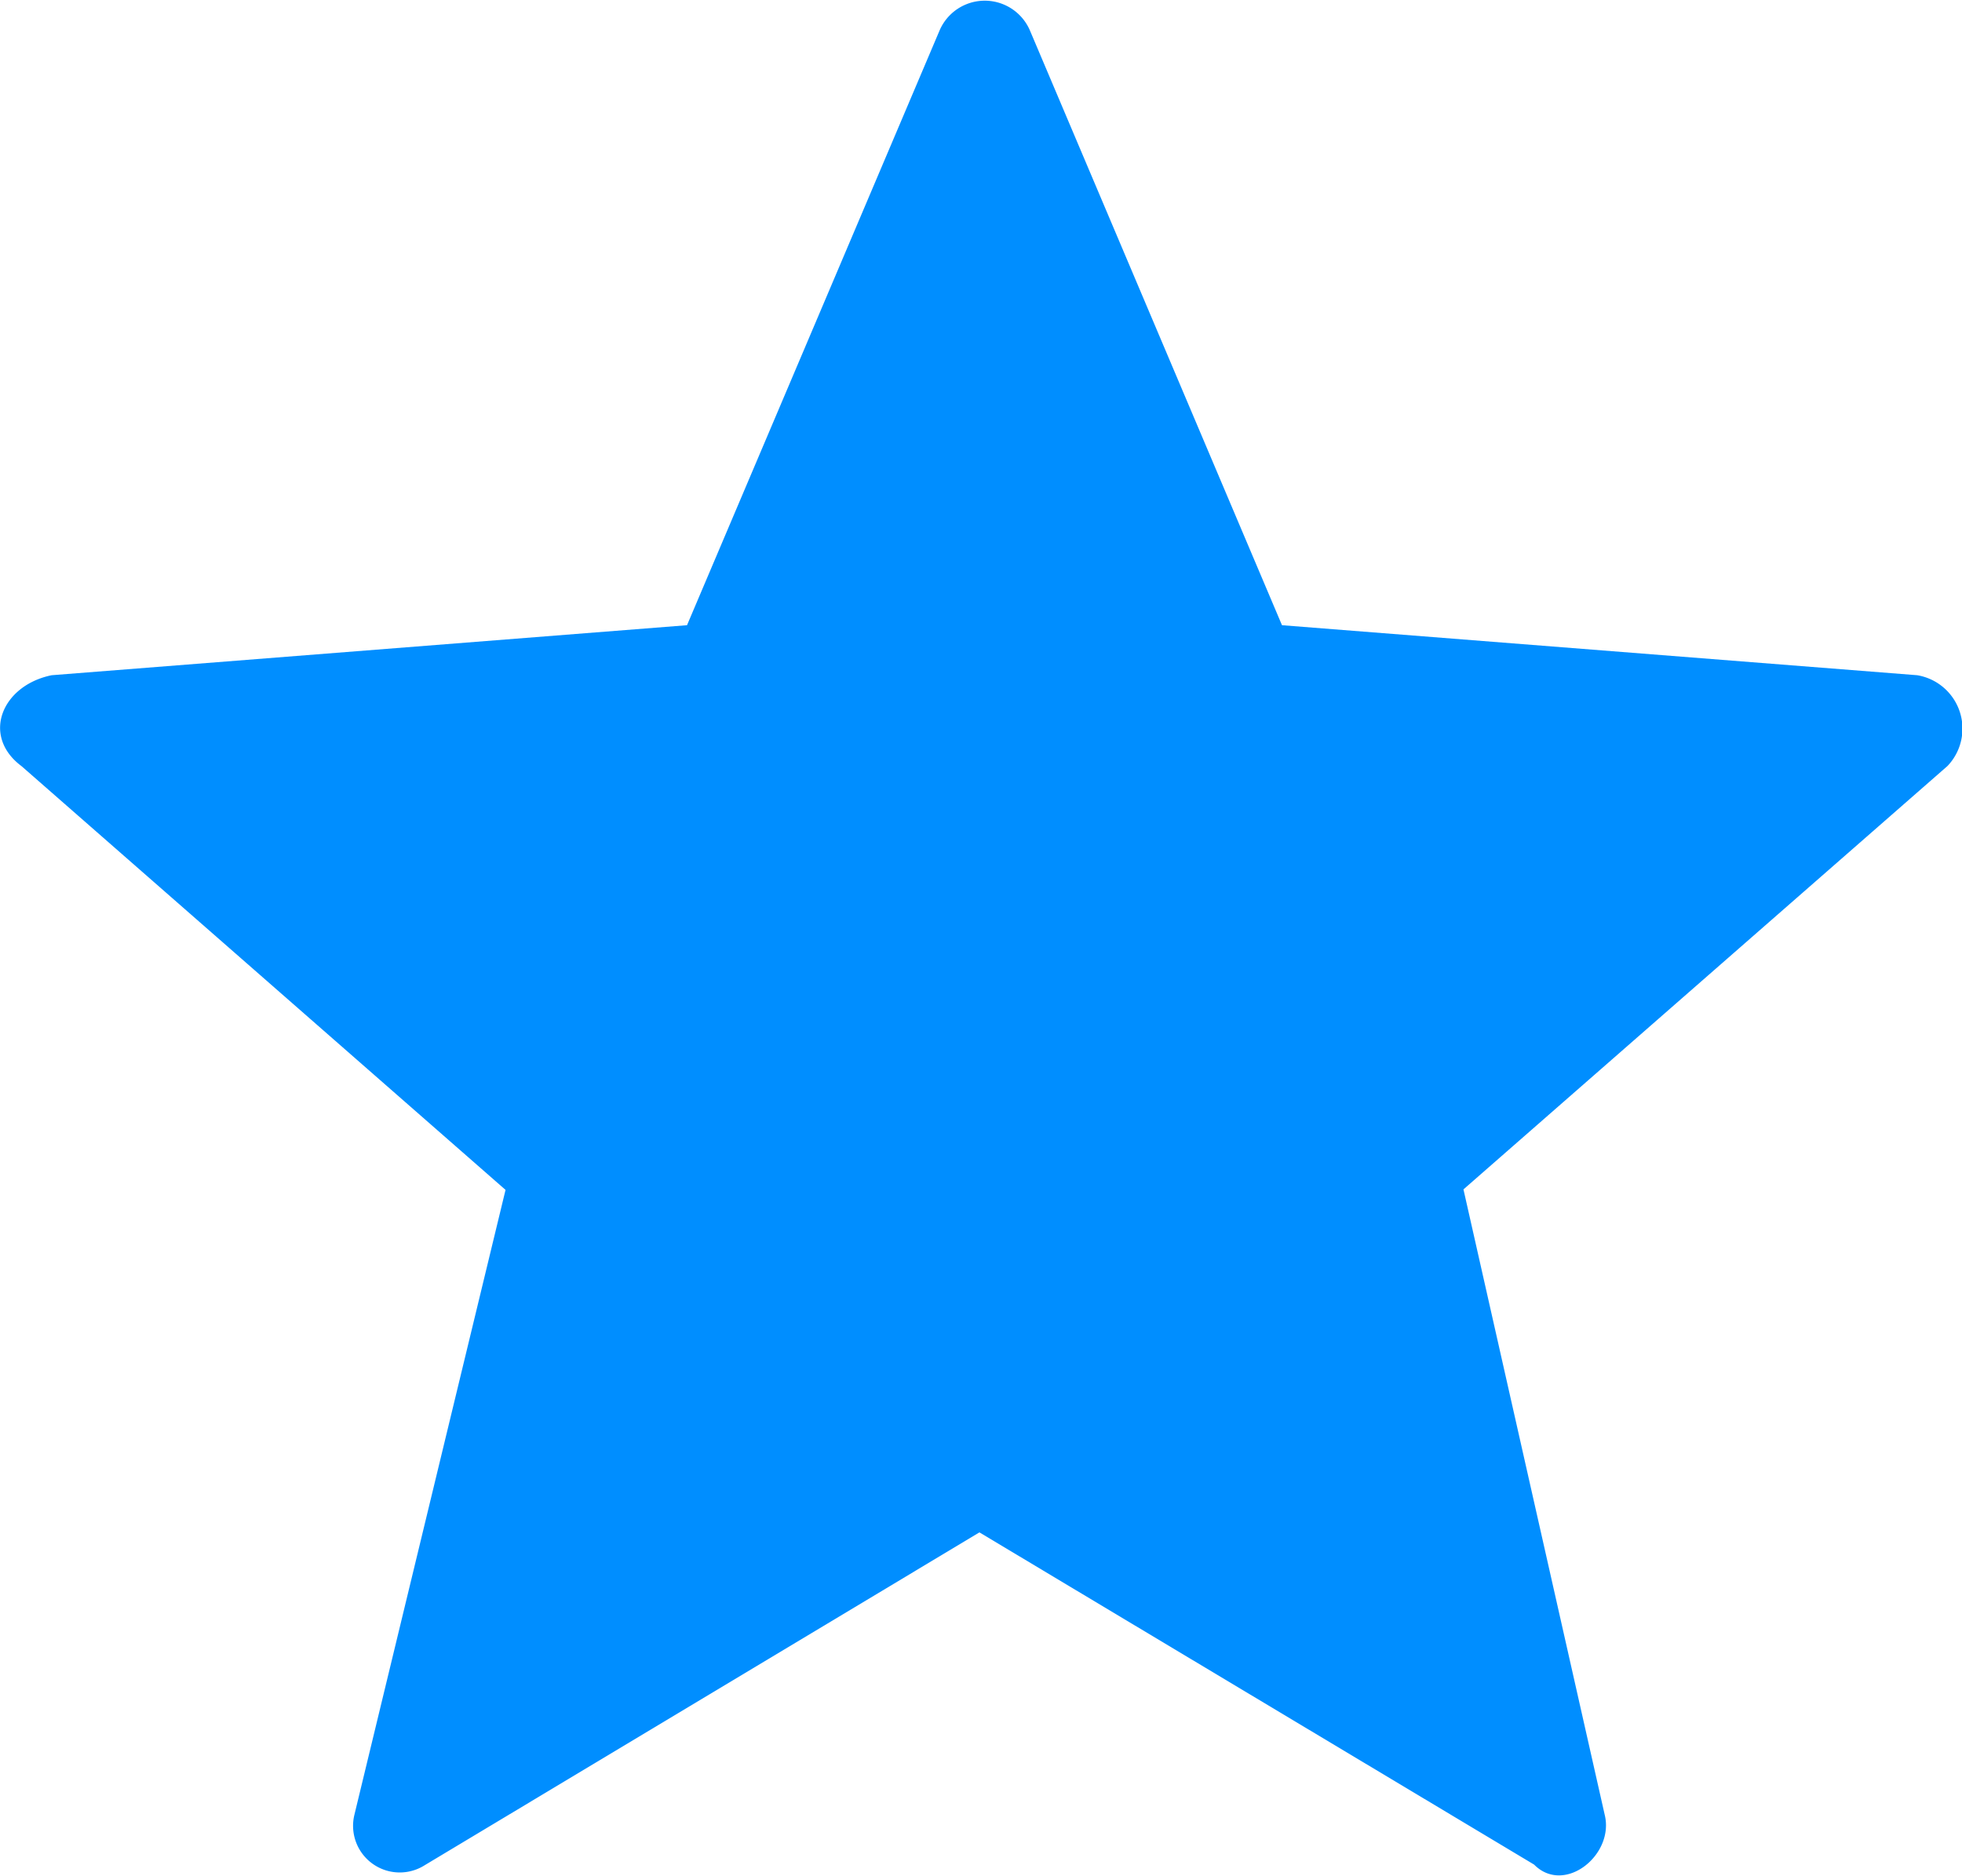 <svg xmlns="http://www.w3.org/2000/svg" viewBox="0 0 15.687 15">
  <defs>
    <style>
      .cls-1 {
        fill: #008eff;
      }
    </style>
  </defs>
  <g id="Icon_-_Features" data-name="Icon - Features" transform="translate(0.013)">
    <path id="Path_96" data-name="Path 96" class="cls-1" d="M8.221.242,10.237,5l5.079.4a.433.433,0,0,1,.242.726l-3.87,3.386,1.129,5c.081.322-.322.645-.564.4L7.818,12.255,3.384,14.916a.373.373,0,0,1-.564-.4l1.209-5L.159,6.127C-.164,5.886,0,5.482.4,5.4L5.48,5,7.5.242A.393.393,0,0,1,8.221.242Z" transform="translate(0 0)"/>
  </g>
</svg>
